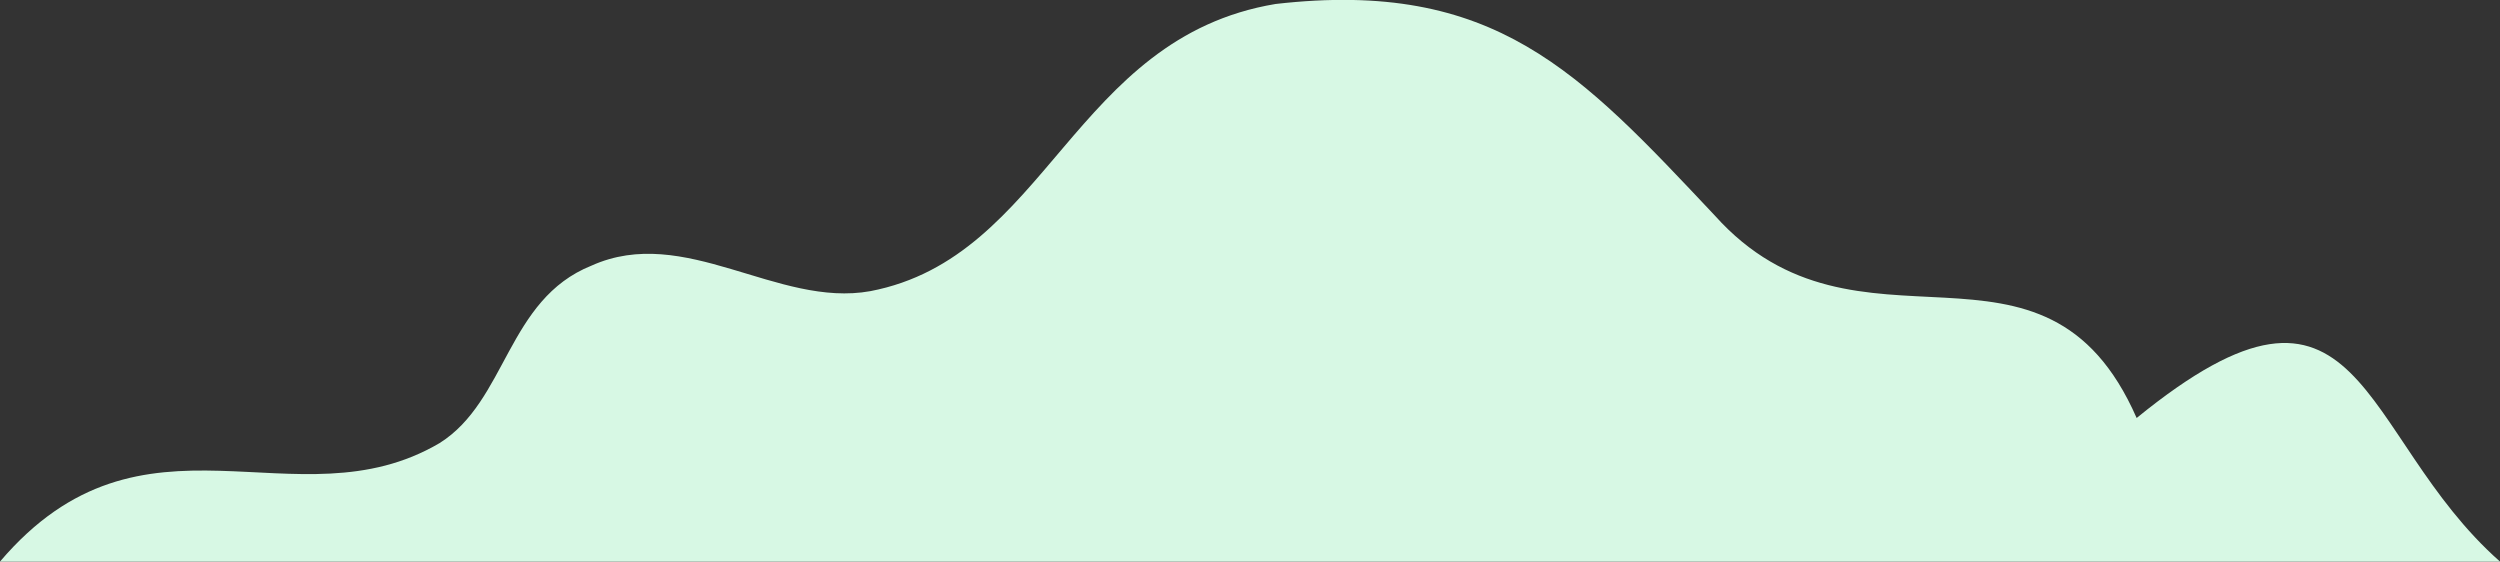 <?xml version="1.0" encoding="utf-8"?>
<!-- Generator: Adobe Illustrator 23.0.3, SVG Export Plug-In . SVG Version: 6.00 Build 0)  -->
<svg version="1.1" id="레이어_1" xmlns="http://www.w3.org/2000/svg" xmlns:xlink="http://www.w3.org/1999/xlink" x="0px"
	 y="0px" viewBox="0 0 626.8 140.8" style="enable-background:new 0 0 626.8 140.8;" xml:space="preserve">
<rect x="0" y="0" width="626.8" height="140.8" fill="#333333" stroke="none"/>
<style type="text/css">
	.st0{fill:#D7F8E4;}
</style>
<path class="st0" d="M626.8,140.8c-36-31.8-33.9-82.6-91.1-36C512.5,51.9,465.9,94.2,429.9,54C396,18,374.8-5.3,319.8,1
	c-50.8,8.5-57.2,63.5-101.6,72c-23.3,4.2-46.6-16.9-69.9-6.4c-21.2,8.5-21.2,33.9-38.1,44.5C74.1,132.3,36,98.5,0,140.8H626.8z"/>
</svg>
